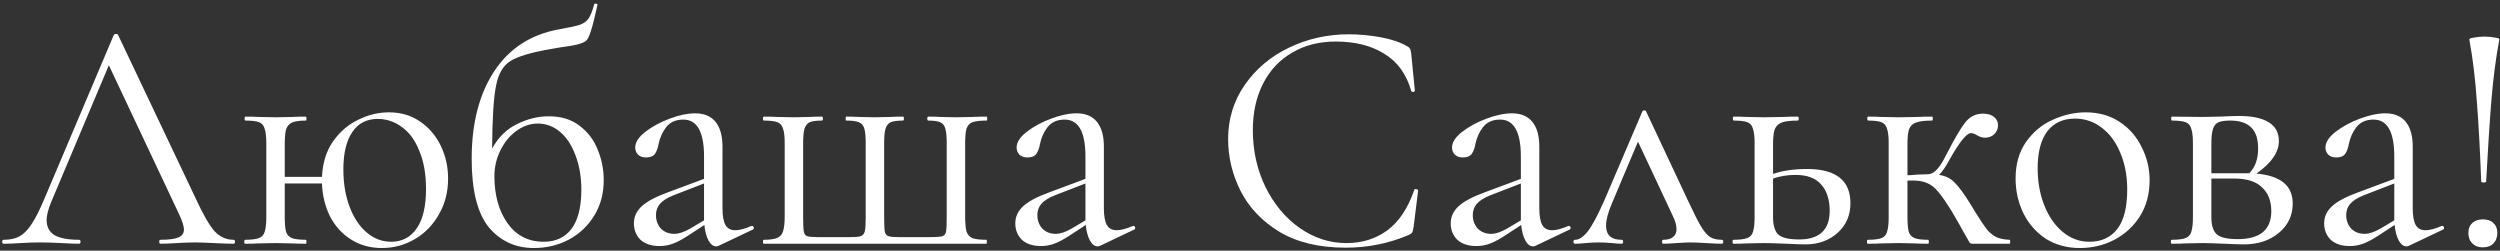<?xml version="1.0" encoding="UTF-8"?> <svg xmlns="http://www.w3.org/2000/svg" width="718" height="72" viewBox="0 0 718 72" fill="none"><rect x="0" y="0" width="718" height="72" fill="#333333" stroke="none"/><path d="M67.108 68.865C67.361 68.865 67.487 69.054 67.487 69.433C67.487 69.811 67.361 70 67.108 70C65.91 70 64.05 69.937 61.528 69.811C59.006 69.685 57.178 69.622 56.043 69.622C54.656 69.622 52.89 69.685 50.747 69.811C48.729 69.937 47.184 70 46.112 70C45.86 70 45.734 69.811 45.734 69.433C45.734 69.054 45.86 68.865 46.112 68.865C48.445 68.865 50.148 68.644 51.22 68.203C52.291 67.762 52.827 67.005 52.827 65.933C52.827 65.05 52.418 63.695 51.598 61.867L31.264 18.74L14.713 57.989C13.831 60.133 13.389 61.867 13.389 63.191C13.389 65.145 14.146 66.595 15.659 67.541C17.235 68.424 19.568 68.865 22.658 68.865C22.973 68.865 23.131 69.054 23.131 69.433C23.131 69.811 22.973 70 22.658 70C21.523 70 19.884 69.937 17.74 69.811C15.344 69.685 13.263 69.622 11.498 69.622C9.859 69.622 7.967 69.685 5.823 69.811C3.932 69.937 2.356 70 1.095 70C0.779 70 0.622 69.811 0.622 69.433C0.622 69.054 0.779 68.865 1.095 68.865C2.86 68.865 4.342 68.55 5.54 67.919C6.801 67.226 7.967 66.059 9.039 64.42C10.174 62.718 11.403 60.29 12.727 57.138L32.683 10.039C32.809 9.85 33.03 9.755 33.345 9.755C33.66 9.755 33.849 9.85 33.912 10.039L56.232 57.043C58.376 61.709 60.204 64.861 61.718 66.501C63.231 68.077 65.028 68.865 67.108 68.865ZM111.667 32.264C115.135 32.264 118.13 33.147 120.652 34.913C123.237 36.678 125.223 39.011 126.61 41.911C127.997 44.811 128.691 47.932 128.691 51.274C128.691 55.12 127.808 58.556 126.043 61.583C124.341 64.609 122.039 66.974 119.139 68.676C116.239 70.378 113.086 71.23 109.681 71.23C106.34 71.23 103.376 70.41 100.791 68.77C98.206 67.131 96.189 64.893 94.738 62.056C93.351 59.218 92.595 56.097 92.469 52.693H81.781V62.339C81.781 64.231 81.908 65.65 82.16 66.595C82.475 67.478 83.043 68.077 83.862 68.392C84.745 68.707 86.069 68.865 87.834 68.865C87.96 68.865 88.023 69.054 88.023 69.433C88.023 69.811 87.96 70 87.834 70C86.195 70 84.903 69.969 83.957 69.905L79.228 69.811L74.216 69.905C73.333 69.969 72.072 70 70.433 70C70.243 70 70.149 69.811 70.149 69.433C70.149 69.054 70.243 68.865 70.433 68.865C72.198 68.865 73.49 68.707 74.31 68.392C75.193 68.077 75.76 67.478 76.012 66.595C76.328 65.65 76.485 64.231 76.485 62.339V41.154C76.485 39.263 76.328 37.876 76.012 36.993C75.76 36.047 75.224 35.417 74.405 35.102C73.585 34.786 72.293 34.629 70.527 34.629C70.338 34.629 70.243 34.44 70.243 34.061C70.243 33.683 70.338 33.494 70.527 33.494C72.103 33.494 73.333 33.525 74.216 33.588L79.228 33.683L84.051 33.588C84.997 33.525 86.258 33.494 87.834 33.494C87.96 33.494 88.023 33.683 88.023 34.061C88.023 34.44 87.96 34.629 87.834 34.629C86.069 34.629 84.745 34.818 83.862 35.196C83.043 35.575 82.475 36.236 82.16 37.182C81.908 38.065 81.781 39.452 81.781 41.344V50.801H92.469C92.658 46.829 93.698 43.456 95.59 40.682C97.544 37.907 99.94 35.827 102.777 34.44C105.678 32.989 108.641 32.264 111.667 32.264ZM112.329 69.433C115.482 69.433 117.941 68.14 119.706 65.555C121.472 62.97 122.354 59.218 122.354 54.3C122.354 50.076 121.724 46.451 120.463 43.424C119.265 40.335 117.594 38.033 115.45 36.52C113.37 34.944 111.037 34.156 108.452 34.156C105.299 34.156 102.872 35.417 101.17 37.939C99.467 40.461 98.616 44.023 98.616 48.626C98.616 52.661 99.215 56.255 100.413 59.407C101.611 62.56 103.25 65.019 105.331 66.784C107.412 68.55 109.744 69.433 112.329 69.433ZM157.595 33.399C161.189 33.399 164.152 34.313 166.485 36.142C168.881 37.97 170.615 40.272 171.687 43.046C172.822 45.82 173.389 48.721 173.389 51.747C173.389 55.593 172.475 58.998 170.646 61.961C168.818 64.924 166.359 67.226 163.269 68.865C160.243 70.441 156.933 71.23 153.339 71.23C148.043 71.23 143.724 69.243 140.382 65.271C137.104 61.236 135.464 54.679 135.464 45.599C135.464 35.448 137.608 27.094 141.895 20.537C146.246 13.917 152.456 9.881 160.527 8.431C163.427 7.927 165.445 7.486 166.58 7.107C167.714 6.666 168.534 6.067 169.039 5.31C169.606 4.491 170.142 3.135 170.646 1.244C170.709 1.054 170.899 0.991 171.214 1.054C171.529 1.117 171.655 1.244 171.592 1.433C170.962 4.018 170.646 5.373 170.646 5.499C169.827 8.967 169.07 11.016 168.377 11.647C167.746 12.277 166.264 12.782 163.931 13.16C161.662 13.475 159.707 13.791 158.068 14.106C152.582 15.052 148.768 16.186 146.624 17.511C144.543 18.772 143.156 21.136 142.463 24.604C141.769 28.009 141.391 34.03 141.328 42.668C143.093 39.452 145.458 37.119 148.421 35.669C151.447 34.156 154.505 33.399 157.595 33.399ZM156.176 69.433C159.581 69.433 162.229 68.203 164.121 65.744C166.012 63.222 166.958 59.471 166.958 54.49C166.958 50.77 166.39 47.459 165.256 44.559C164.184 41.659 162.702 39.421 160.81 37.844C158.919 36.268 156.807 35.48 154.474 35.48C152.267 35.48 150.186 36.205 148.232 37.655C146.34 39.042 144.827 40.902 143.692 43.235C142.557 45.568 141.99 48.027 141.99 50.612C141.99 56.034 143.251 60.542 145.773 64.136C148.295 67.667 151.763 69.433 156.176 69.433ZM216.008 64.893C216.26 64.893 216.418 65.05 216.481 65.366C216.544 65.618 216.449 65.807 216.197 65.933L206.456 70.567C206.204 70.694 205.951 70.757 205.699 70.757C204.879 70.757 204.154 70.221 203.524 69.149C202.893 68.014 202.484 66.501 202.294 64.609L197.376 67.825C195.8 68.834 194.413 69.559 193.215 70C192.017 70.441 190.756 70.662 189.432 70.662C187.099 70.662 185.271 70.063 183.947 68.865C182.686 67.604 182.055 66.028 182.055 64.136C182.055 62.245 182.812 60.605 184.325 59.218C185.838 57.831 188.329 56.507 191.797 55.246L202.2 51.369V44.938C202.2 37.876 200.214 34.345 196.242 34.345C194.098 34.345 192.459 35.07 191.324 36.52C190.252 37.907 189.527 39.515 189.148 41.344C188.959 42.478 188.612 43.424 188.108 44.181C187.604 44.874 186.752 45.221 185.555 45.221C184.546 45.221 183.758 44.938 183.19 44.37C182.686 43.803 182.434 43.141 182.434 42.384C182.434 40.871 183.411 39.358 185.365 37.844C187.32 36.331 189.653 35.07 192.364 34.061C195.075 33.053 197.503 32.548 199.646 32.548C202.231 32.548 204.186 33.368 205.51 35.007C206.834 36.646 207.496 39.011 207.496 42.1V59.786C207.496 61.993 207.78 63.6 208.347 64.609C208.915 65.618 209.86 66.122 211.185 66.122C212.382 66.122 213.927 65.713 215.819 64.893H216.008ZM202.2 63.285V62.812V52.693L193.404 56.097C191.639 56.791 190.346 57.611 189.527 58.556C188.77 59.439 188.392 60.511 188.392 61.772C188.392 63.285 188.865 64.578 189.81 65.65C190.819 66.658 192.112 67.163 193.688 67.163C194.949 67.163 196.462 66.658 198.228 65.65L202.2 63.285ZM219.407 70C219.218 70 219.124 69.811 219.124 69.433C219.124 69.054 219.218 68.865 219.407 68.865C221.173 68.865 222.465 68.676 223.285 68.298C224.105 67.919 224.641 67.289 224.893 66.406C225.208 65.46 225.366 64.042 225.366 62.15V41.154C225.366 39.263 225.208 37.876 224.893 36.993C224.641 36.047 224.105 35.417 223.285 35.102C222.465 34.786 221.173 34.629 219.407 34.629C219.218 34.629 219.124 34.44 219.124 34.061C219.124 33.683 219.218 33.494 219.407 33.494C220.984 33.494 222.213 33.525 223.096 33.588L227.825 33.683L232.553 33.588C233.373 33.525 234.539 33.494 236.053 33.494C236.242 33.494 236.336 33.683 236.336 34.061C236.336 34.44 236.242 34.629 236.053 34.629C234.476 34.629 233.31 34.786 232.553 35.102C231.86 35.417 231.355 36.047 231.04 36.993C230.788 37.876 230.662 39.263 230.662 41.154V62.339C230.662 64.42 230.725 65.807 230.851 66.501C230.977 67.194 231.292 67.636 231.797 67.825C232.364 68.014 233.468 68.109 235.107 68.109H243.997C245.573 68.109 246.645 68.014 247.213 67.825C247.78 67.636 248.158 67.194 248.348 66.501C248.537 65.807 248.631 64.483 248.631 62.529V41.154C248.631 39.263 248.505 37.876 248.253 36.993C248.001 36.047 247.465 35.417 246.645 35.102C245.889 34.786 244.691 34.629 243.051 34.629C242.925 34.629 242.862 34.44 242.862 34.061C242.862 33.683 242.925 33.494 243.051 33.494C244.565 33.494 245.762 33.525 246.645 33.588L251.185 33.683L255.724 33.588C256.607 33.525 257.805 33.494 259.318 33.494C259.507 33.494 259.602 33.683 259.602 34.061C259.602 34.44 259.507 34.629 259.318 34.629C257.742 34.629 256.576 34.786 255.819 35.102C255.125 35.417 254.621 36.047 254.306 36.993C254.054 37.876 253.927 39.263 253.927 41.154V62.339C253.927 64.42 253.991 65.807 254.117 66.501C254.243 67.194 254.59 67.636 255.157 67.825C255.724 68.014 256.828 68.109 258.467 68.109H267.263C268.965 68.109 270.1 68.014 270.667 67.825C271.235 67.636 271.582 67.194 271.708 66.501C271.834 65.807 271.897 64.357 271.897 62.15V41.154C271.897 39.263 271.771 37.876 271.519 36.993C271.266 36.047 270.762 35.417 270.005 35.102C269.312 34.786 268.177 34.629 266.601 34.629C266.411 34.629 266.317 34.44 266.317 34.061C266.317 33.683 266.411 33.494 266.601 33.494C268.051 33.494 269.186 33.525 270.005 33.588L274.45 33.683L279.368 33.588C280.314 33.525 281.638 33.494 283.34 33.494C283.467 33.494 283.53 33.683 283.53 34.061C283.53 34.44 283.467 34.629 283.34 34.629C281.512 34.629 280.156 34.786 279.274 35.102C278.454 35.417 277.887 36.047 277.571 36.993C277.319 37.876 277.193 39.263 277.193 41.154V62.15C277.193 64.105 277.319 65.555 277.571 66.501C277.887 67.383 278.454 68.014 279.274 68.392C280.156 68.707 281.48 68.865 283.246 68.865C283.372 68.865 283.435 69.054 283.435 69.433C283.435 69.811 283.372 70 283.246 70H219.407ZM325.546 64.893C325.798 64.893 325.955 65.05 326.018 65.366C326.081 65.618 325.987 65.807 325.735 65.933L315.993 70.567C315.741 70.694 315.489 70.757 315.237 70.757C314.417 70.757 313.692 70.221 313.062 69.149C312.431 68.014 312.021 66.501 311.832 64.609L306.914 67.825C305.338 68.834 303.951 69.559 302.753 70C301.555 70.441 300.294 70.662 298.97 70.662C296.637 70.662 294.808 70.063 293.484 68.865C292.223 67.604 291.593 66.028 291.593 64.136C291.593 62.245 292.35 60.605 293.863 59.218C295.376 57.831 297.866 56.507 301.334 55.246L311.738 51.369V44.938C311.738 37.876 309.751 34.345 305.779 34.345C303.636 34.345 301.996 35.07 300.861 36.52C299.789 37.907 299.064 39.515 298.686 41.344C298.497 42.478 298.15 43.424 297.646 44.181C297.141 44.874 296.29 45.221 295.092 45.221C294.083 45.221 293.295 44.938 292.728 44.37C292.223 43.803 291.971 43.141 291.971 42.384C291.971 40.871 292.949 39.358 294.903 37.844C296.858 36.331 299.19 35.07 301.902 34.061C304.613 33.053 307.04 32.548 309.184 32.548C311.769 32.548 313.724 33.368 315.048 35.007C316.372 36.646 317.034 39.011 317.034 42.1V59.786C317.034 61.993 317.317 63.6 317.885 64.609C318.452 65.618 319.398 66.122 320.722 66.122C321.92 66.122 323.465 65.713 325.356 64.893H325.546ZM311.738 63.285V62.812V52.693L302.942 56.097C301.177 56.791 299.884 57.611 299.064 58.556C298.308 59.439 297.929 60.511 297.929 61.772C297.929 63.285 298.402 64.578 299.348 65.65C300.357 66.658 301.649 67.163 303.226 67.163C304.487 67.163 306 66.658 307.765 65.65L311.738 63.285ZM387.334 9.85C390.36 9.85 393.418 10.134 396.507 10.701C399.597 11.269 402.056 12.088 403.884 13.16C404.452 13.412 404.799 13.696 404.925 14.011C405.114 14.264 405.24 14.736 405.303 15.43L406.343 26.022C406.343 26.212 406.186 26.338 405.87 26.401C405.555 26.401 405.366 26.306 405.303 26.117C403.916 21.262 401.331 17.7 397.548 15.43C393.828 13.097 389.194 11.931 383.645 11.931C378.853 11.931 374.661 13.002 371.067 15.146C367.473 17.227 364.699 20.19 362.744 24.036C360.789 27.882 359.812 32.327 359.812 37.371C359.812 43.235 361.01 48.657 363.406 53.638C365.865 58.619 369.144 62.56 373.242 65.46C377.403 68.361 381.88 69.811 386.672 69.811C391.211 69.811 395.152 68.581 398.494 66.122C401.835 63.6 404.389 59.754 406.154 54.584C406.154 54.395 406.28 54.3 406.532 54.3C406.722 54.3 406.879 54.332 407.005 54.395C407.195 54.458 407.289 54.553 407.289 54.679L405.965 65.366C405.839 66.122 405.681 66.627 405.492 66.879C405.366 67.068 405.019 67.289 404.452 67.541C398.777 69.937 392.788 71.135 386.482 71.135C378.916 71.135 372.58 69.622 367.473 66.595C362.429 63.506 358.709 59.597 356.313 54.868C353.917 50.139 352.719 45.158 352.719 39.925C352.719 34.124 354.327 28.923 357.542 24.32C360.758 19.717 365.014 16.155 370.31 13.633C375.606 11.111 381.281 9.85 387.334 9.85ZM450.6 64.893C450.852 64.893 451.009 65.05 451.072 65.366C451.135 65.618 451.041 65.807 450.789 65.933L441.047 70.567C440.795 70.694 440.543 70.757 440.291 70.757C439.471 70.757 438.746 70.221 438.116 69.149C437.485 68.014 437.075 66.501 436.886 64.609L431.968 67.825C430.392 68.834 429.005 69.559 427.807 70C426.609 70.441 425.348 70.662 424.024 70.662C421.691 70.662 419.862 70.063 418.538 68.865C417.277 67.604 416.647 66.028 416.647 64.136C416.647 62.245 417.404 60.605 418.917 59.218C420.43 57.831 422.92 56.507 426.388 55.246L436.791 51.369V44.938C436.791 37.876 434.805 34.345 430.833 34.345C428.69 34.345 427.05 35.07 425.915 36.52C424.843 37.907 424.118 39.515 423.74 41.344C423.551 42.478 423.204 43.424 422.7 44.181C422.195 44.874 421.344 45.221 420.146 45.221C419.137 45.221 418.349 44.938 417.782 44.37C417.277 43.803 417.025 43.141 417.025 42.384C417.025 40.871 418.002 39.358 419.957 37.844C421.912 36.331 424.244 35.07 426.956 34.061C429.667 33.053 432.094 32.548 434.238 32.548C436.823 32.548 438.778 33.368 440.102 35.007C441.426 36.646 442.088 39.011 442.088 42.1V59.786C442.088 61.993 442.371 63.6 442.939 64.609C443.506 65.618 444.452 66.122 445.776 66.122C446.974 66.122 448.519 65.713 450.41 64.893H450.6ZM436.791 63.285V62.812V52.693L427.996 56.097C426.231 56.791 424.938 57.611 424.118 58.556C423.362 59.439 422.983 60.511 422.983 61.772C422.983 63.285 423.456 64.578 424.402 65.65C425.411 66.658 426.703 67.163 428.28 67.163C429.541 67.163 431.054 66.658 432.819 65.65L436.791 63.285ZM494.451 68.865C494.766 68.865 494.924 69.054 494.924 69.433C494.924 69.811 494.766 70 494.451 70C493.505 70 492.023 69.937 490.006 69.811C487.988 69.685 486.475 69.622 485.466 69.622C484.583 69.622 483.259 69.685 481.494 69.811C479.729 69.937 478.468 70 477.711 70C477.459 70 477.333 69.811 477.333 69.433C477.333 69.054 477.459 68.865 477.711 68.865C478.909 68.865 479.823 68.613 480.454 68.109C481.147 67.604 481.494 66.847 481.494 65.839C481.494 64.704 481.147 63.443 480.454 62.056L470.429 40.682L462.957 58.367C461.822 61.015 461.255 63.159 461.255 64.798C461.255 67.51 462.736 68.865 465.7 68.865C466.015 68.865 466.173 69.054 466.173 69.433C466.173 69.811 466.015 70 465.7 70C465.006 70 464.092 69.937 462.957 69.811C461.57 69.685 460.309 69.622 459.174 69.622C457.913 69.622 456.652 69.685 455.391 69.811C454.256 69.937 453.247 70 452.365 70C452.049 70 451.892 69.811 451.892 69.433C451.892 69.054 452.049 68.865 452.365 68.865C453.5 68.865 454.698 68.077 455.959 66.501C457.22 64.924 458.827 61.93 460.782 57.516L471.658 32.075C471.784 31.823 471.973 31.697 472.226 31.697C472.541 31.697 472.73 31.823 472.793 32.075L484.52 57.043C486.223 60.7 487.515 63.285 488.398 64.798C489.281 66.312 490.163 67.383 491.046 68.014C491.929 68.581 493.064 68.865 494.451 68.865ZM518.96 48.531C527.283 48.531 531.444 51.81 531.444 58.367C531.444 61.835 530.214 64.672 527.755 66.879C525.296 69.086 522.207 70.189 518.487 70.189C517.541 70.189 515.744 70.126 513.096 70C510.07 69.874 507.926 69.811 506.665 69.811L501.653 69.905C500.77 69.969 499.509 70 497.87 70C497.68 70 497.586 69.811 497.586 69.433C497.586 69.054 497.68 68.865 497.87 68.865C499.635 68.865 500.927 68.707 501.747 68.392C502.63 68.077 503.197 67.478 503.45 66.595C503.765 65.65 503.922 64.231 503.922 62.339V41.154C503.922 39.263 503.765 37.876 503.45 36.993C503.197 36.047 502.661 35.417 501.842 35.102C501.022 34.786 499.73 34.629 497.964 34.629C497.775 34.629 497.68 34.44 497.68 34.061C497.68 33.683 497.775 33.494 497.964 33.494C499.54 33.494 500.77 33.525 501.653 33.588L506.665 33.683L512.15 33.588C513.159 33.525 514.546 33.494 516.312 33.494C516.501 33.494 516.596 33.683 516.596 34.061C516.596 34.44 516.501 34.629 516.312 34.629C514.231 34.629 512.686 34.818 511.678 35.196C510.732 35.575 510.07 36.236 509.691 37.182C509.376 38.065 509.219 39.452 509.219 41.344V49.95C511.993 49.004 515.24 48.531 518.96 48.531ZM516.69 68.77C522.554 68.77 525.486 66.028 525.486 60.542C525.486 57.327 524.666 54.805 523.027 52.976C521.45 51.148 518.991 50.234 515.65 50.234C513.38 50.234 511.236 50.581 509.219 51.274V62.339C509.219 64.735 509.723 66.406 510.732 67.352C511.741 68.298 513.727 68.77 516.69 68.77ZM577.139 68.865C577.265 68.865 577.328 69.054 577.328 69.433C577.328 69.811 577.265 70 577.139 70H566.641C566.199 70 565.884 69.905 565.695 69.716C565.569 69.464 565.064 68.581 564.182 67.068C563.362 65.555 562.196 63.506 560.682 60.921C559.106 58.336 557.782 56.413 556.71 55.152C555.701 53.891 554.63 53.039 553.495 52.598C552.423 52.094 551.036 51.842 549.333 51.842H547.82V62.339C547.82 64.231 547.946 65.65 548.198 66.595C548.514 67.478 549.081 68.077 549.901 68.392C550.72 68.707 552.013 68.865 553.778 68.865C553.905 68.865 553.968 69.054 553.968 69.433C553.968 69.811 553.905 70 553.778 70C552.202 70 550.941 69.969 549.995 69.905L545.267 69.811L540.16 69.905C539.277 69.969 538.047 70 536.471 70C536.282 70 536.187 69.811 536.187 69.433C536.187 69.054 536.282 68.865 536.471 68.865C538.237 68.865 539.529 68.707 540.349 68.392C541.168 68.077 541.704 67.478 541.956 66.595C542.272 65.65 542.429 64.231 542.429 62.339V41.154C542.429 39.263 542.272 37.876 541.956 36.993C541.704 36.047 541.168 35.417 540.349 35.102C539.529 34.786 538.268 34.629 536.566 34.629C536.377 34.629 536.282 34.44 536.282 34.061C536.282 33.683 536.377 33.494 536.566 33.494C538.079 33.494 539.277 33.525 540.16 33.588L545.267 33.683L550.752 33.588C551.761 33.525 553.116 33.494 554.819 33.494C555.008 33.494 555.102 33.683 555.102 34.061C555.102 34.44 555.008 34.629 554.819 34.629C552.801 34.629 551.288 34.818 550.279 35.196C549.333 35.511 548.671 36.142 548.293 37.088C547.978 38.033 547.82 39.452 547.82 41.344V50.328C548.577 50.328 549.523 50.265 550.657 50.139L553.684 50.045C555.26 50.045 556.836 48.531 558.413 45.505C558.602 45.127 558.759 44.811 558.886 44.559C559.075 44.244 559.232 43.96 559.358 43.708C561.502 39.547 563.204 36.678 564.465 35.102C565.79 33.462 567.46 32.643 569.478 32.643C570.865 32.643 571.937 32.958 572.694 33.588C573.45 34.219 573.828 35.007 573.828 35.953C573.828 36.962 573.482 37.813 572.788 38.506C572.095 39.2 571.18 39.547 570.045 39.547C569.352 39.547 568.627 39.326 567.87 38.885C567.114 38.443 566.515 38.223 566.073 38.223C564.812 38.223 562.732 40.808 559.831 45.978C558.822 47.869 557.845 49.288 556.899 50.234C558.728 50.486 560.21 51.211 561.344 52.409C562.542 53.544 564.15 55.751 566.168 59.029L567.492 61.205C568.753 63.222 569.762 64.735 570.518 65.744C571.275 66.69 572.158 67.447 573.166 68.014C574.175 68.518 575.499 68.802 577.139 68.865ZM597.319 71.23C593.663 71.23 590.415 70.347 587.578 68.581C584.804 66.753 582.66 64.326 581.147 61.299C579.634 58.21 578.877 54.868 578.877 51.274C578.877 47.176 579.854 43.708 581.809 40.871C583.827 37.97 586.38 35.827 589.47 34.44C592.622 32.989 595.806 32.264 599.022 32.264C602.742 32.264 605.989 33.179 608.763 35.007C611.537 36.836 613.649 39.263 615.1 42.289C616.613 45.253 617.369 48.405 617.369 51.747C617.369 55.656 616.455 59.092 614.627 62.056C612.798 64.956 610.339 67.226 607.25 68.865C604.223 70.441 600.913 71.23 597.319 71.23ZM600.062 69.433C603.53 69.433 606.21 68.203 608.101 65.744C609.993 63.285 610.938 59.502 610.938 54.395C610.938 50.486 610.276 46.987 608.952 43.897C607.691 40.808 605.926 38.412 603.656 36.709C601.386 34.944 598.801 34.061 595.901 34.061C592.496 34.061 589.848 35.291 587.956 37.75C586.128 40.209 585.214 43.739 585.214 48.342C585.214 52.188 585.844 55.719 587.105 58.935C588.366 62.15 590.132 64.704 592.401 66.595C594.671 68.487 597.225 69.433 600.062 69.433ZM648.061 49.855C651.591 50.171 654.208 51.053 655.91 52.504C657.613 53.891 658.464 55.877 658.464 58.462C658.464 61.867 657.14 64.672 654.492 66.879C651.844 69.086 648.47 70.189 644.372 70.189C643.426 70.189 641.63 70.126 638.981 70C635.955 69.874 633.811 69.811 632.55 69.811L627.538 69.905C626.655 69.969 625.394 70 623.755 70C623.566 70 623.471 69.811 623.471 69.433C623.471 69.054 623.566 68.865 623.755 68.865C625.52 68.865 626.813 68.707 627.632 68.392C628.515 68.077 629.083 67.478 629.335 66.595C629.65 65.65 629.808 64.231 629.808 62.339V41.154C629.808 39.263 629.65 37.876 629.335 36.993C629.083 36.047 628.547 35.417 627.727 35.102C626.907 34.786 625.615 34.629 623.849 34.629C623.66 34.629 623.566 34.44 623.566 34.061C623.566 33.683 623.66 33.494 623.849 33.494L632.55 33.588L637.468 33.494C639.99 33.368 641.85 33.305 643.048 33.305C646.768 33.305 649.605 33.904 651.56 35.102C653.515 36.3 654.492 38.096 654.492 40.492C654.492 42.132 653.956 43.708 652.884 45.221C651.875 46.734 650.267 48.279 648.061 49.855ZM640.589 34.629C639.076 34.629 637.941 34.786 637.184 35.102C636.428 35.417 635.892 36.047 635.577 36.993C635.261 37.939 635.104 39.389 635.104 41.344V49.761H644.94H645.98C647.682 48.059 648.534 45.694 648.534 42.668C648.534 39.894 647.872 37.876 646.547 36.615C645.223 35.291 643.237 34.629 640.589 34.629ZM642.67 68.676C649.101 68.676 652.317 65.996 652.317 60.637C652.317 57.737 651.434 55.467 649.668 53.828C647.966 52.125 645.286 51.274 641.63 51.274H635.104V62.339C635.104 64.672 635.608 66.312 636.617 67.257C637.626 68.203 639.643 68.676 642.67 68.676ZM701.446 64.893C701.699 64.893 701.856 65.05 701.919 65.366C701.982 65.618 701.888 65.807 701.636 65.933L691.894 70.567C691.642 70.694 691.39 70.757 691.138 70.757C690.318 70.757 689.593 70.221 688.962 69.149C688.332 68.014 687.922 66.501 687.733 64.609L682.815 67.825C681.239 68.834 679.852 69.559 678.654 70C677.456 70.441 676.195 70.662 674.871 70.662C672.538 70.662 670.709 70.063 669.385 68.865C668.124 67.604 667.494 66.028 667.494 64.136C667.494 62.245 668.25 60.605 669.764 59.218C671.277 57.831 673.767 56.507 677.235 55.246L687.638 51.369V44.938C687.638 37.876 685.652 34.345 681.68 34.345C679.536 34.345 677.897 35.07 676.762 36.52C675.69 37.907 674.965 39.515 674.587 41.344C674.398 42.478 674.051 43.424 673.547 44.181C673.042 44.874 672.191 45.221 670.993 45.221C669.984 45.221 669.196 44.938 668.629 44.37C668.124 43.803 667.872 43.141 667.872 42.384C667.872 40.871 668.849 39.358 670.804 37.844C672.758 36.331 675.091 35.07 677.802 34.061C680.514 33.053 682.941 32.548 685.085 32.548C687.67 32.548 689.624 33.368 690.948 35.007C692.273 36.646 692.935 39.011 692.935 42.1V59.786C692.935 61.993 693.218 63.6 693.786 64.609C694.353 65.618 695.299 66.122 696.623 66.122C697.821 66.122 699.366 65.713 701.257 64.893H701.446ZM687.638 63.285V62.812V52.693L678.843 56.097C677.077 56.791 675.785 57.611 674.965 58.556C674.209 59.439 673.83 60.511 673.83 61.772C673.83 63.285 674.303 64.578 675.249 65.65C676.258 66.658 677.55 67.163 679.127 67.163C680.388 67.163 681.901 66.658 683.666 65.65L687.638 63.285ZM709.196 11.363C709.133 11.111 709.575 10.922 710.52 10.796C711.466 10.607 712.475 10.512 713.547 10.512C714.619 10.512 715.627 10.607 716.573 10.796C717.519 10.922 717.929 11.111 717.803 11.363C716.794 16.785 716.037 22.586 715.533 28.765C715.029 34.944 714.524 42.731 714.02 52.125C714.02 52.314 713.799 52.409 713.358 52.409C712.853 52.409 712.601 52.314 712.601 52.125C712.286 43.55 711.876 35.984 711.372 29.427C710.93 22.87 710.205 16.849 709.196 11.363ZM713.074 71.04C711.813 71.04 710.804 70.662 710.048 69.905C709.291 69.149 708.913 68.14 708.913 66.879C708.913 65.681 709.291 64.735 710.048 64.042C710.804 63.348 711.813 63.001 713.074 63.001C714.398 63.001 715.407 63.348 716.1 64.042C716.857 64.735 717.235 65.681 717.235 66.879C717.235 68.14 716.857 69.149 716.1 69.905C715.407 70.662 714.398 71.04 713.074 71.04Z" fill="white"></path></svg> 